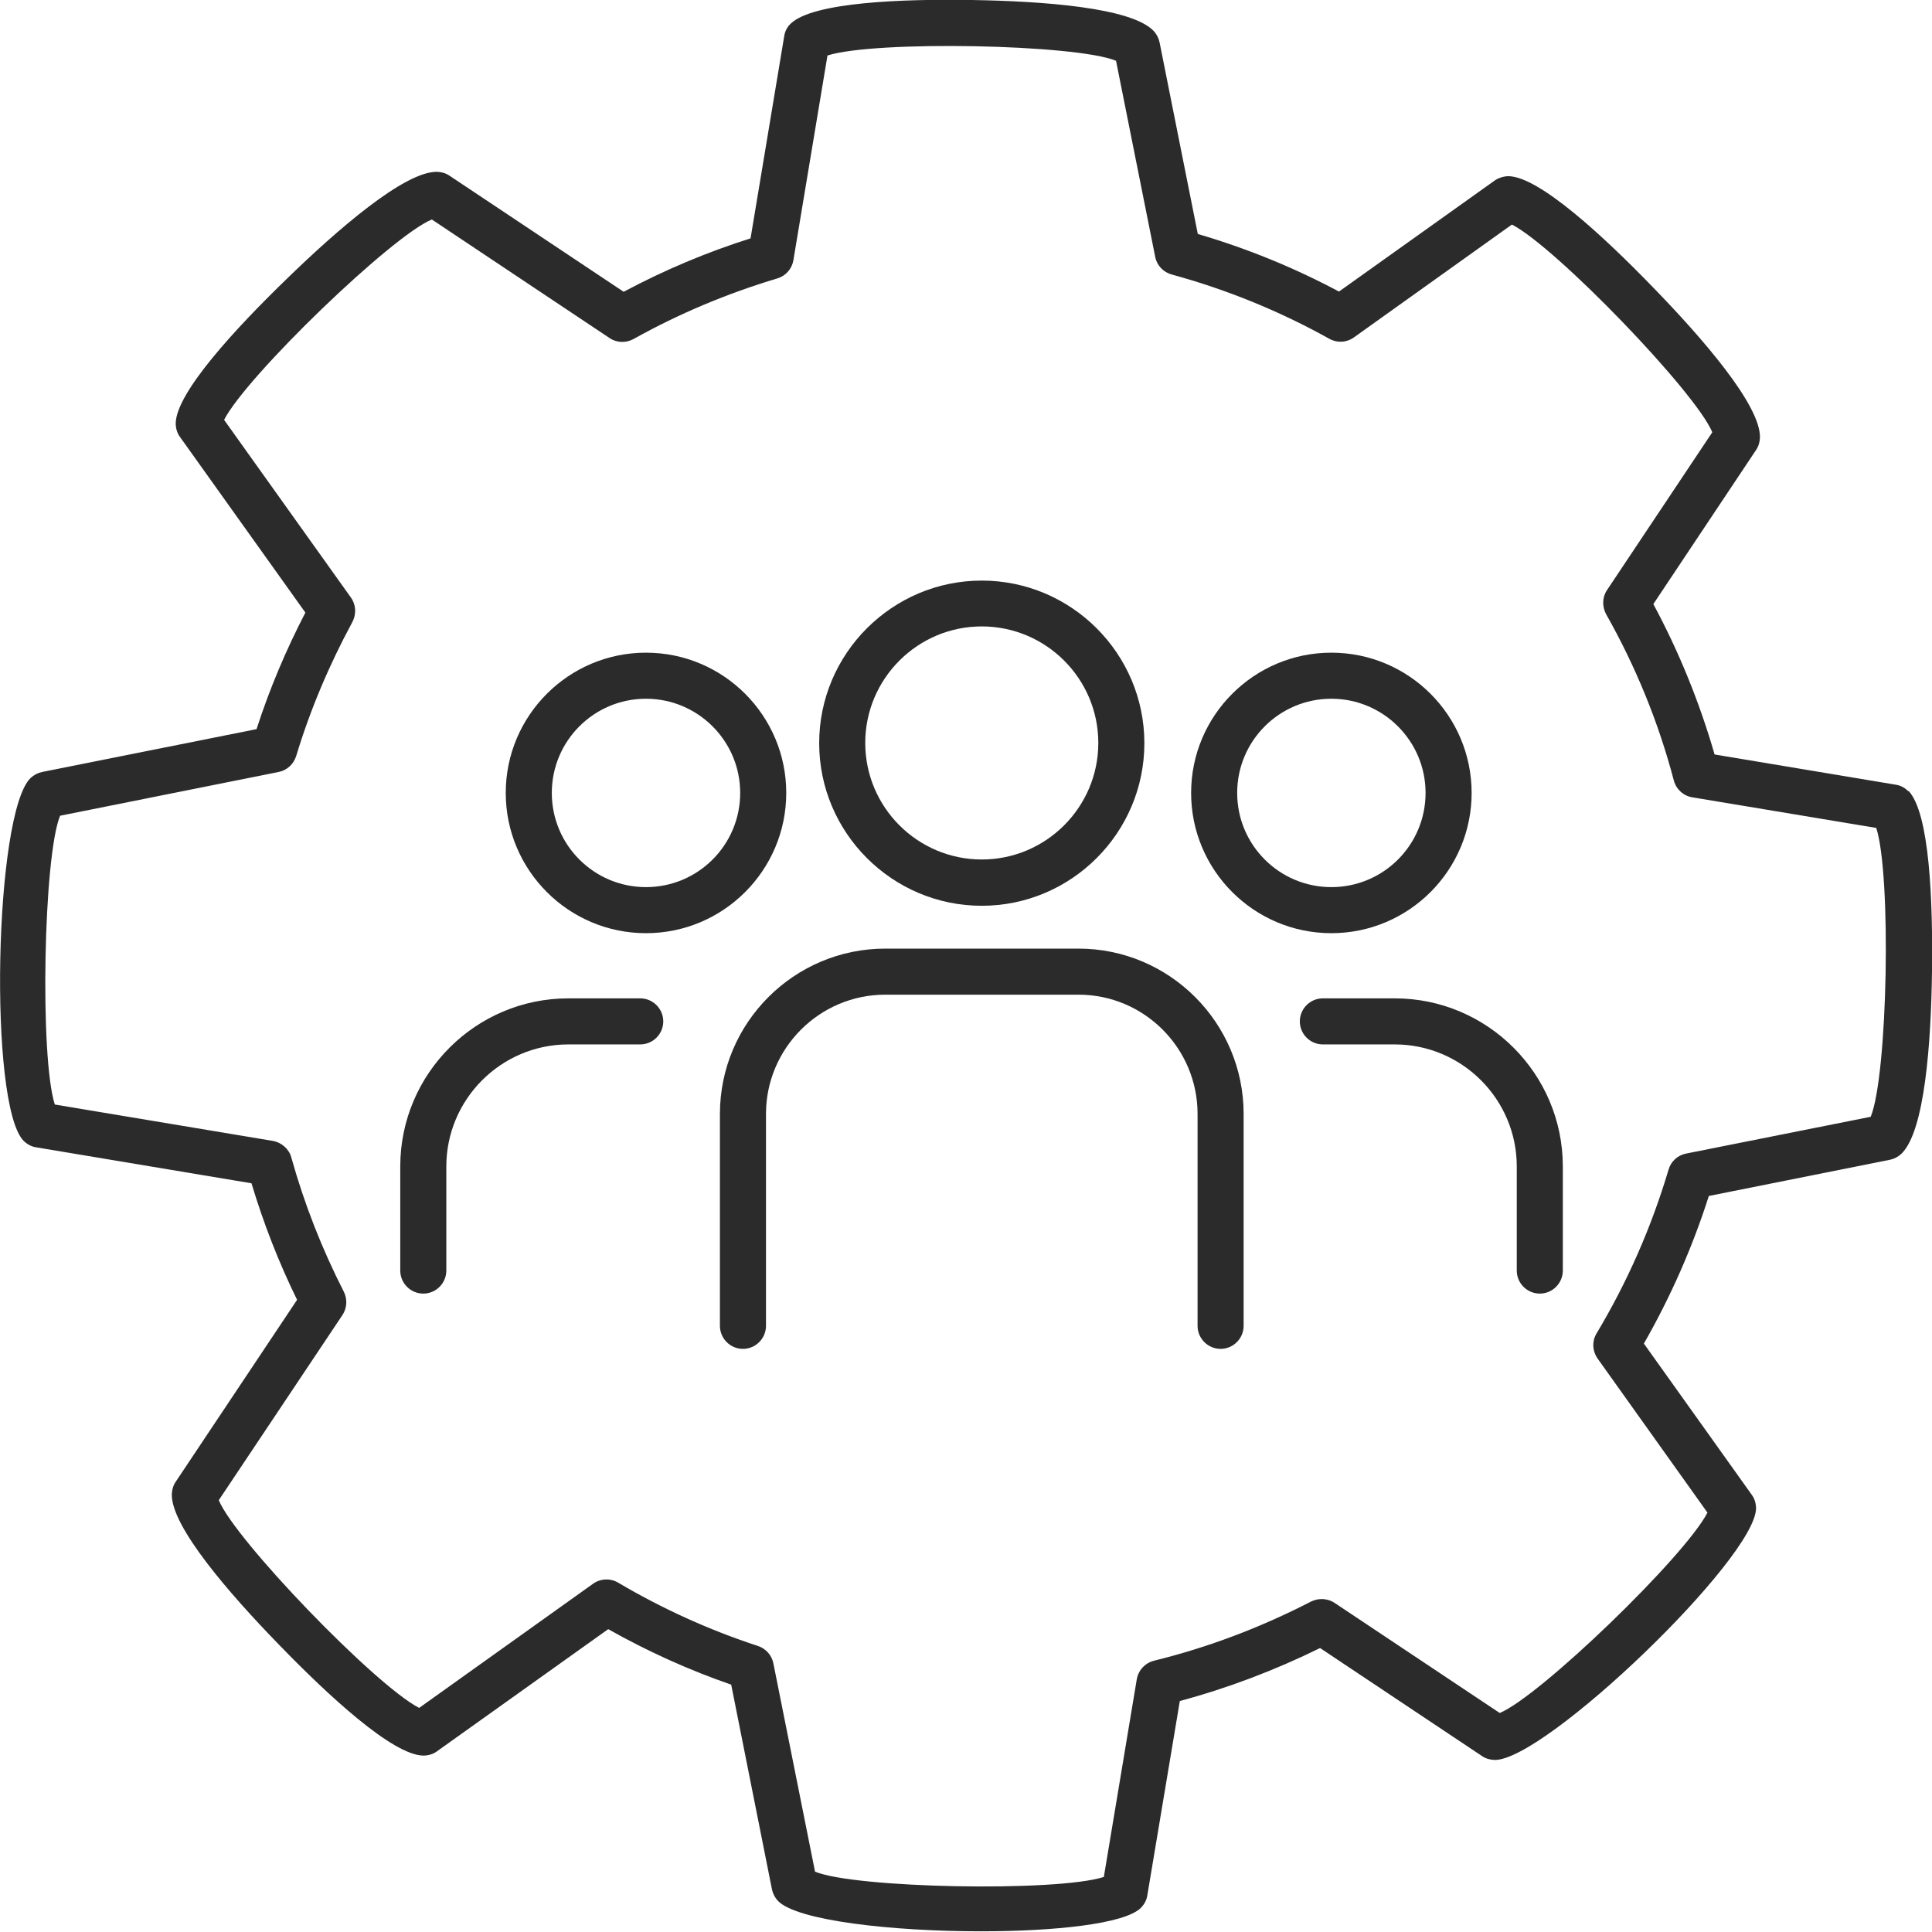 <?xml version="1.0" encoding="UTF-8"?>
<svg id="Layer_2" data-name="Layer 2" xmlns="http://www.w3.org/2000/svg" viewBox="0 0 83.89 83.89">
  <defs>
    <style>
      .cls-1 {
        fill: #2b2b2b;
      }
    </style>
  </defs>
  <g id="Layer_1-2" data-name="Layer 1">
    <g>
      <path class="cls-1" d="M82.86,34.36c-.15-.16-.34-.26-.56-.29l-7.85-1.31c-.65-2.25-1.54-4.45-2.66-6.53l4.46-6.69c.11-.16.16-.34.17-.54.03-1.41-2.51-4.33-4.65-6.53-2.12-2.19-4.93-4.8-6.27-4.82-.17,0-.42.06-.6.19l-6.76,4.82c-1.95-1.04-4.01-1.88-6.13-2.5l-1.66-8.32c-.04-.19-.13-.36-.26-.5C49.11.32,45.25.05,42.19,0c-3.05-.05-6.88.1-7.85,1.02-.16.15-.26.34-.29.56l-1.46,8.77c-1.9.6-3.75,1.38-5.51,2.32l-7.56-5.04c-.16-.11-.34-.16-.54-.17h-.02c-1.42,0-4.32,2.52-6.51,4.65-2.19,2.12-4.8,4.93-4.82,6.27,0,.21.06.43.19.6l5.44,7.62c-.84,1.62-1.56,3.32-2.12,5.06l-9.31,1.86c-.19.04-.36.13-.5.26-1.58,1.52-1.83,14.18-.31,15.75.15.15.34.26.56.29l9.34,1.56c.52,1.73,1.18,3.43,1.98,5.06l-5.27,7.9c-.11.16-.16.34-.17.54-.03,1.41,2.51,4.33,4.65,6.53,2.12,2.19,4.93,4.8,6.27,4.82.21,0,.43-.06.6-.19l7.43-5.3c1.7.96,3.49,1.77,5.34,2.41l1.77,8.89c.04.19.13.36.26.5.83.86,4.96,1.32,8.81,1.32,3.21,0,6.23-.32,6.94-1.01.15-.15.26-.34.29-.56l1.41-8.43c2.09-.56,4.14-1.34,6.09-2.3l7.03,4.69c.16.11.34.16.54.17h.02c2.21,0,11.3-8.74,11.34-10.92,0-.21-.06-.43-.19-.6l-4.68-6.56c1.16-2.03,2.11-4.18,2.82-6.41l7.86-1.57c.19-.04.36-.13.5-.26,1.02-.98,1.29-4.84,1.33-7.91.04-3.05-.1-6.88-1.02-7.85ZM81.24,48.49l-8.03,1.6c-.36.07-.66.34-.76.7-.74,2.49-1.79,4.88-3.12,7.1-.21.34-.19.77.04,1.1l4.77,6.69c-.99,1.92-7.29,7.99-9.02,8.7l-7.17-4.78c-.3-.2-.69-.22-1.02-.06-2.17,1.12-4.46,1.99-6.82,2.57-.39.1-.68.41-.75.81l-1.43,8.58c-2.06.66-10.81.49-12.54-.23l-1.81-9.05c-.07-.35-.33-.64-.67-.75-2.11-.69-4.16-1.62-6.07-2.75-.34-.2-.77-.18-1.09.05l-7.55,5.39c-1.92-.99-7.99-7.29-8.7-9.02l5.37-8.04c.2-.3.22-.69.06-1.01-.95-1.86-1.72-3.82-2.28-5.83-.1-.37-.42-.65-.8-.72l-9.47-1.58c-.66-2.06-.49-10.81.23-12.54l9.49-1.9c.36-.07.65-.34.76-.69.61-2.02,1.44-3.97,2.44-5.82.18-.34.16-.75-.06-1.06l-5.51-7.72c.99-1.92,7.29-7.99,9.02-8.7l7.72,5.15c.31.21.71.22,1.04.04,1.97-1.1,4.07-1.98,6.24-2.63.37-.11.64-.42.7-.79l1.48-8.89c2.06-.66,10.81-.49,12.53.23l1.7,8.51c.07.37.35.67.72.77,2.38.65,4.69,1.59,6.84,2.79.34.19.75.17,1.07-.06l6.86-4.9c1.92.99,7.99,7.29,8.7,9.02l-4.57,6.85c-.21.31-.22.72-.04,1.05,1.29,2.28,2.28,4.71,2.94,7.22.1.38.42.67.8.73l7.99,1.33c.66,2.04.5,10.71-.24,12.54Z"/>
      <path class="cls-1" d="M42.63,39.33c3.89,0,7.06-3.17,7.06-7.06s-3.17-7.06-7.06-7.06-7.06,3.17-7.06,7.06,3.17,7.06,7.06,7.06ZM42.63,27.2c2.79,0,5.06,2.27,5.06,5.06s-2.27,5.06-5.06,5.06-5.06-2.27-5.06-5.06,2.27-5.06,5.06-5.06Z"/>
      <path class="cls-1" d="M57.81,40.52c3.36,0,6.09-2.73,6.09-6.09s-2.73-6.09-6.09-6.09-6.09,2.73-6.09,6.09,2.73,6.09,6.09,6.09ZM57.81,30.34c2.25,0,4.09,1.83,4.09,4.09s-1.83,4.09-4.09,4.09-4.09-1.83-4.09-4.09,1.83-4.09,4.09-4.09Z"/>
      <path class="cls-1" d="M28.05,40.52c3.36,0,6.09-2.73,6.09-6.09s-2.73-6.09-6.09-6.09-6.09,2.73-6.09,6.09,2.73,6.09,6.09,6.09ZM28.05,30.34c2.25,0,4.09,1.83,4.09,4.09s-1.83,4.09-4.09,4.09-4.09-1.83-4.09-4.09,1.83-4.09,4.09-4.09Z"/>
      <path class="cls-1" d="M46.83,41.19h-8.39c-3.96,0-7.18,3.22-7.18,7.18v9.2c0,.55.45,1,1,1s1-.45,1-1v-9.2c0-2.85,2.32-5.18,5.18-5.18h8.39c2.85,0,5.17,2.32,5.17,5.18v9.2c0,.55.45,1,1,1s1-.45,1-1v-9.2c0-3.96-3.22-7.18-7.17-7.18Z"/>
      <path class="cls-1" d="M60.56,43.35h-3.12c-.55,0-1,.45-1,1s.45,1,1,1h3.12c2.92,0,5.3,2.38,5.3,5.3v4.52c0,.55.45,1,1,1s1-.45,1-1v-4.52c0-4.02-3.27-7.3-7.3-7.3Z"/>
      <path class="cls-1" d="M27.8,43.35h-3.12c-4.02,0-7.3,3.27-7.3,7.3v4.52c0,.55.45,1,1,1s1-.45,1-1v-4.52c0-2.92,2.38-5.3,5.3-5.3h3.12c.55,0,1-.45,1-1s-.45-1-1-1Z"/>
    </g>
  </g>
</svg>
